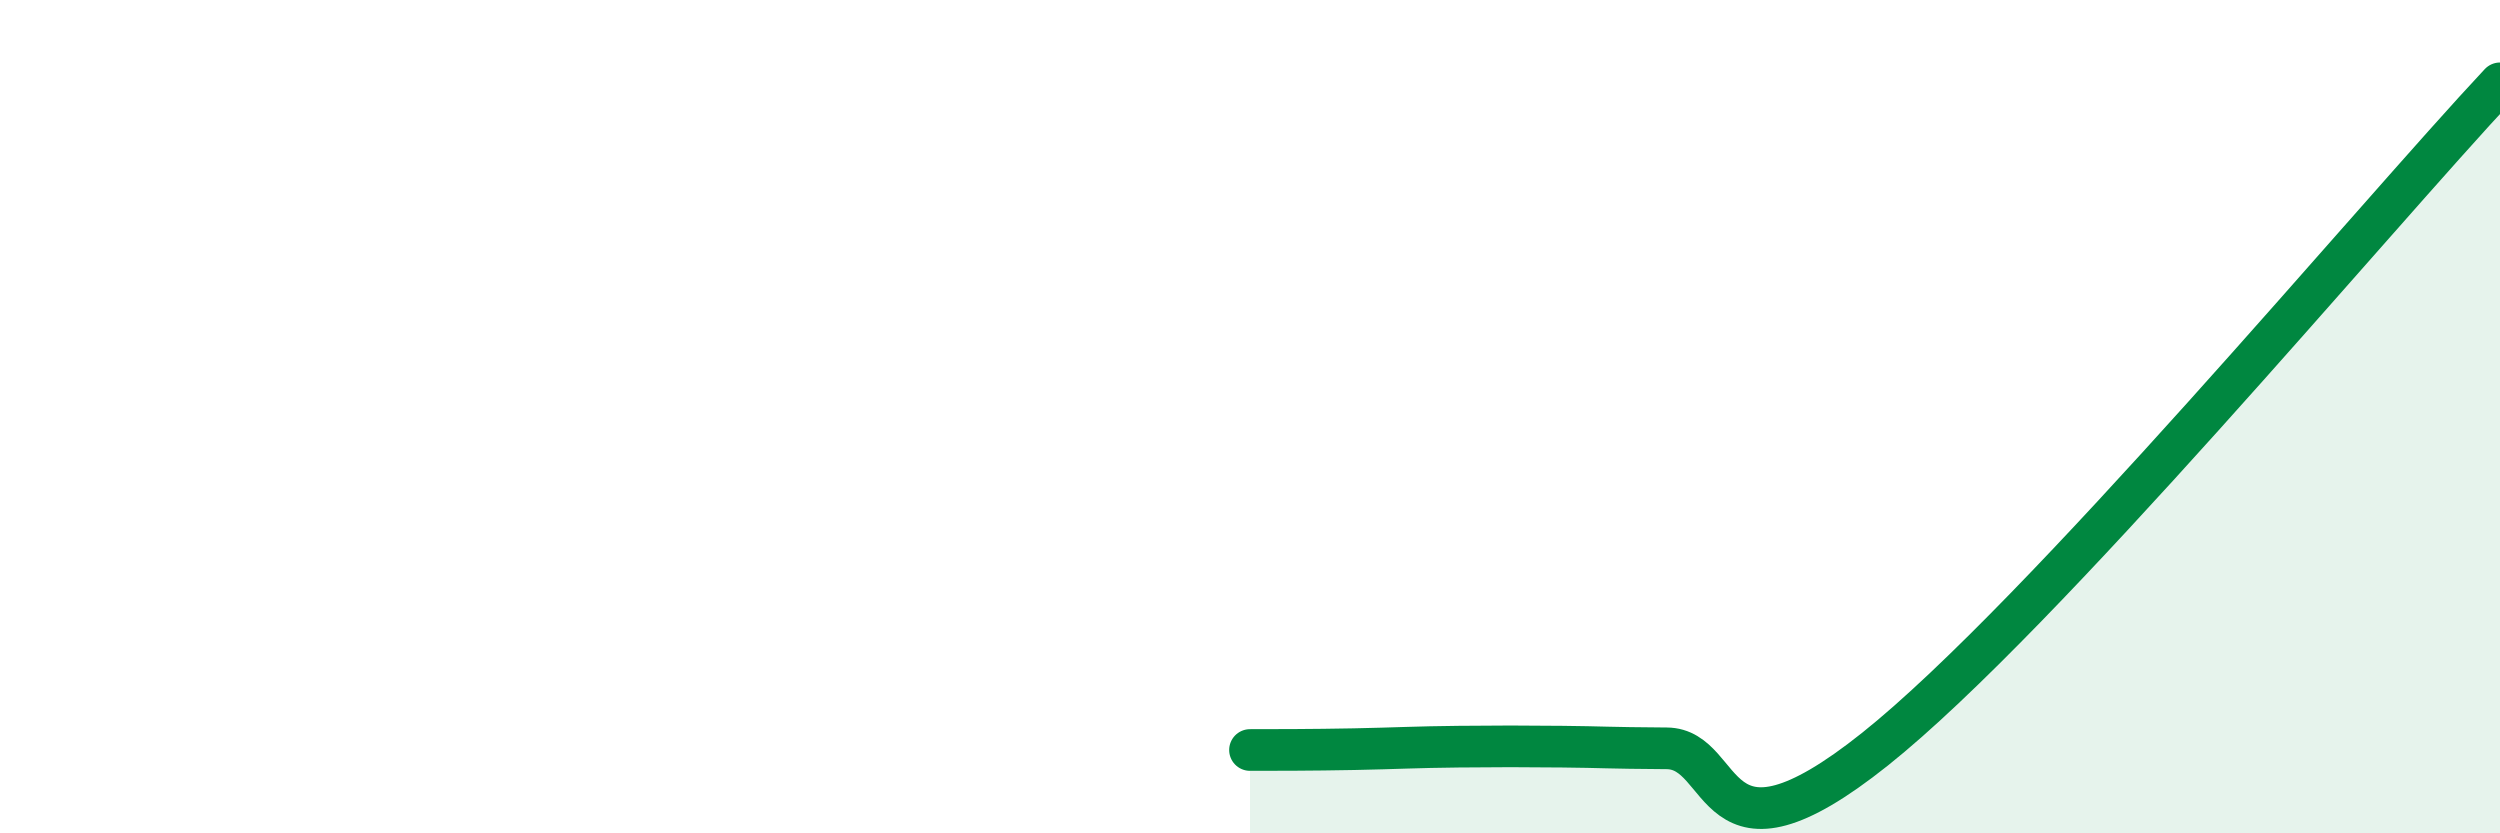 
    <svg width="60" height="20" viewBox="0 0 60 20" xmlns="http://www.w3.org/2000/svg">
      <path
        d="M 30,18 C 30.5,18 31.5,18 32.5,17.98 C 33.5,17.96 34,17.93 35,17.92 C 36,17.91 36.5,17.91 37.5,17.92 C 38.5,17.93 38.5,17.95 40,17.96 C 41.5,17.97 41,21.17 45,17.98 C 49,14.79 57,5.2 60,2L60 20L30 20Z"
        fill="#008740"
        opacity="0.1"
        stroke-linecap="round"
        stroke-linejoin="round"
      />
      <path
        d="M 30,18 C 30.5,18 31.5,18 32.5,17.98 C 33.5,17.96 34,17.93 35,17.92 C 36,17.91 36.5,17.91 37.5,17.92 C 38.5,17.93 38.5,17.95 40,17.96 C 41.5,17.97 41,21.17 45,17.98 C 49,14.79 57,5.2 60,2"
        stroke="#008740"
        stroke-width="1"
        fill="none"
        stroke-linecap="round"
        stroke-linejoin="round"
      />
    </svg>
  